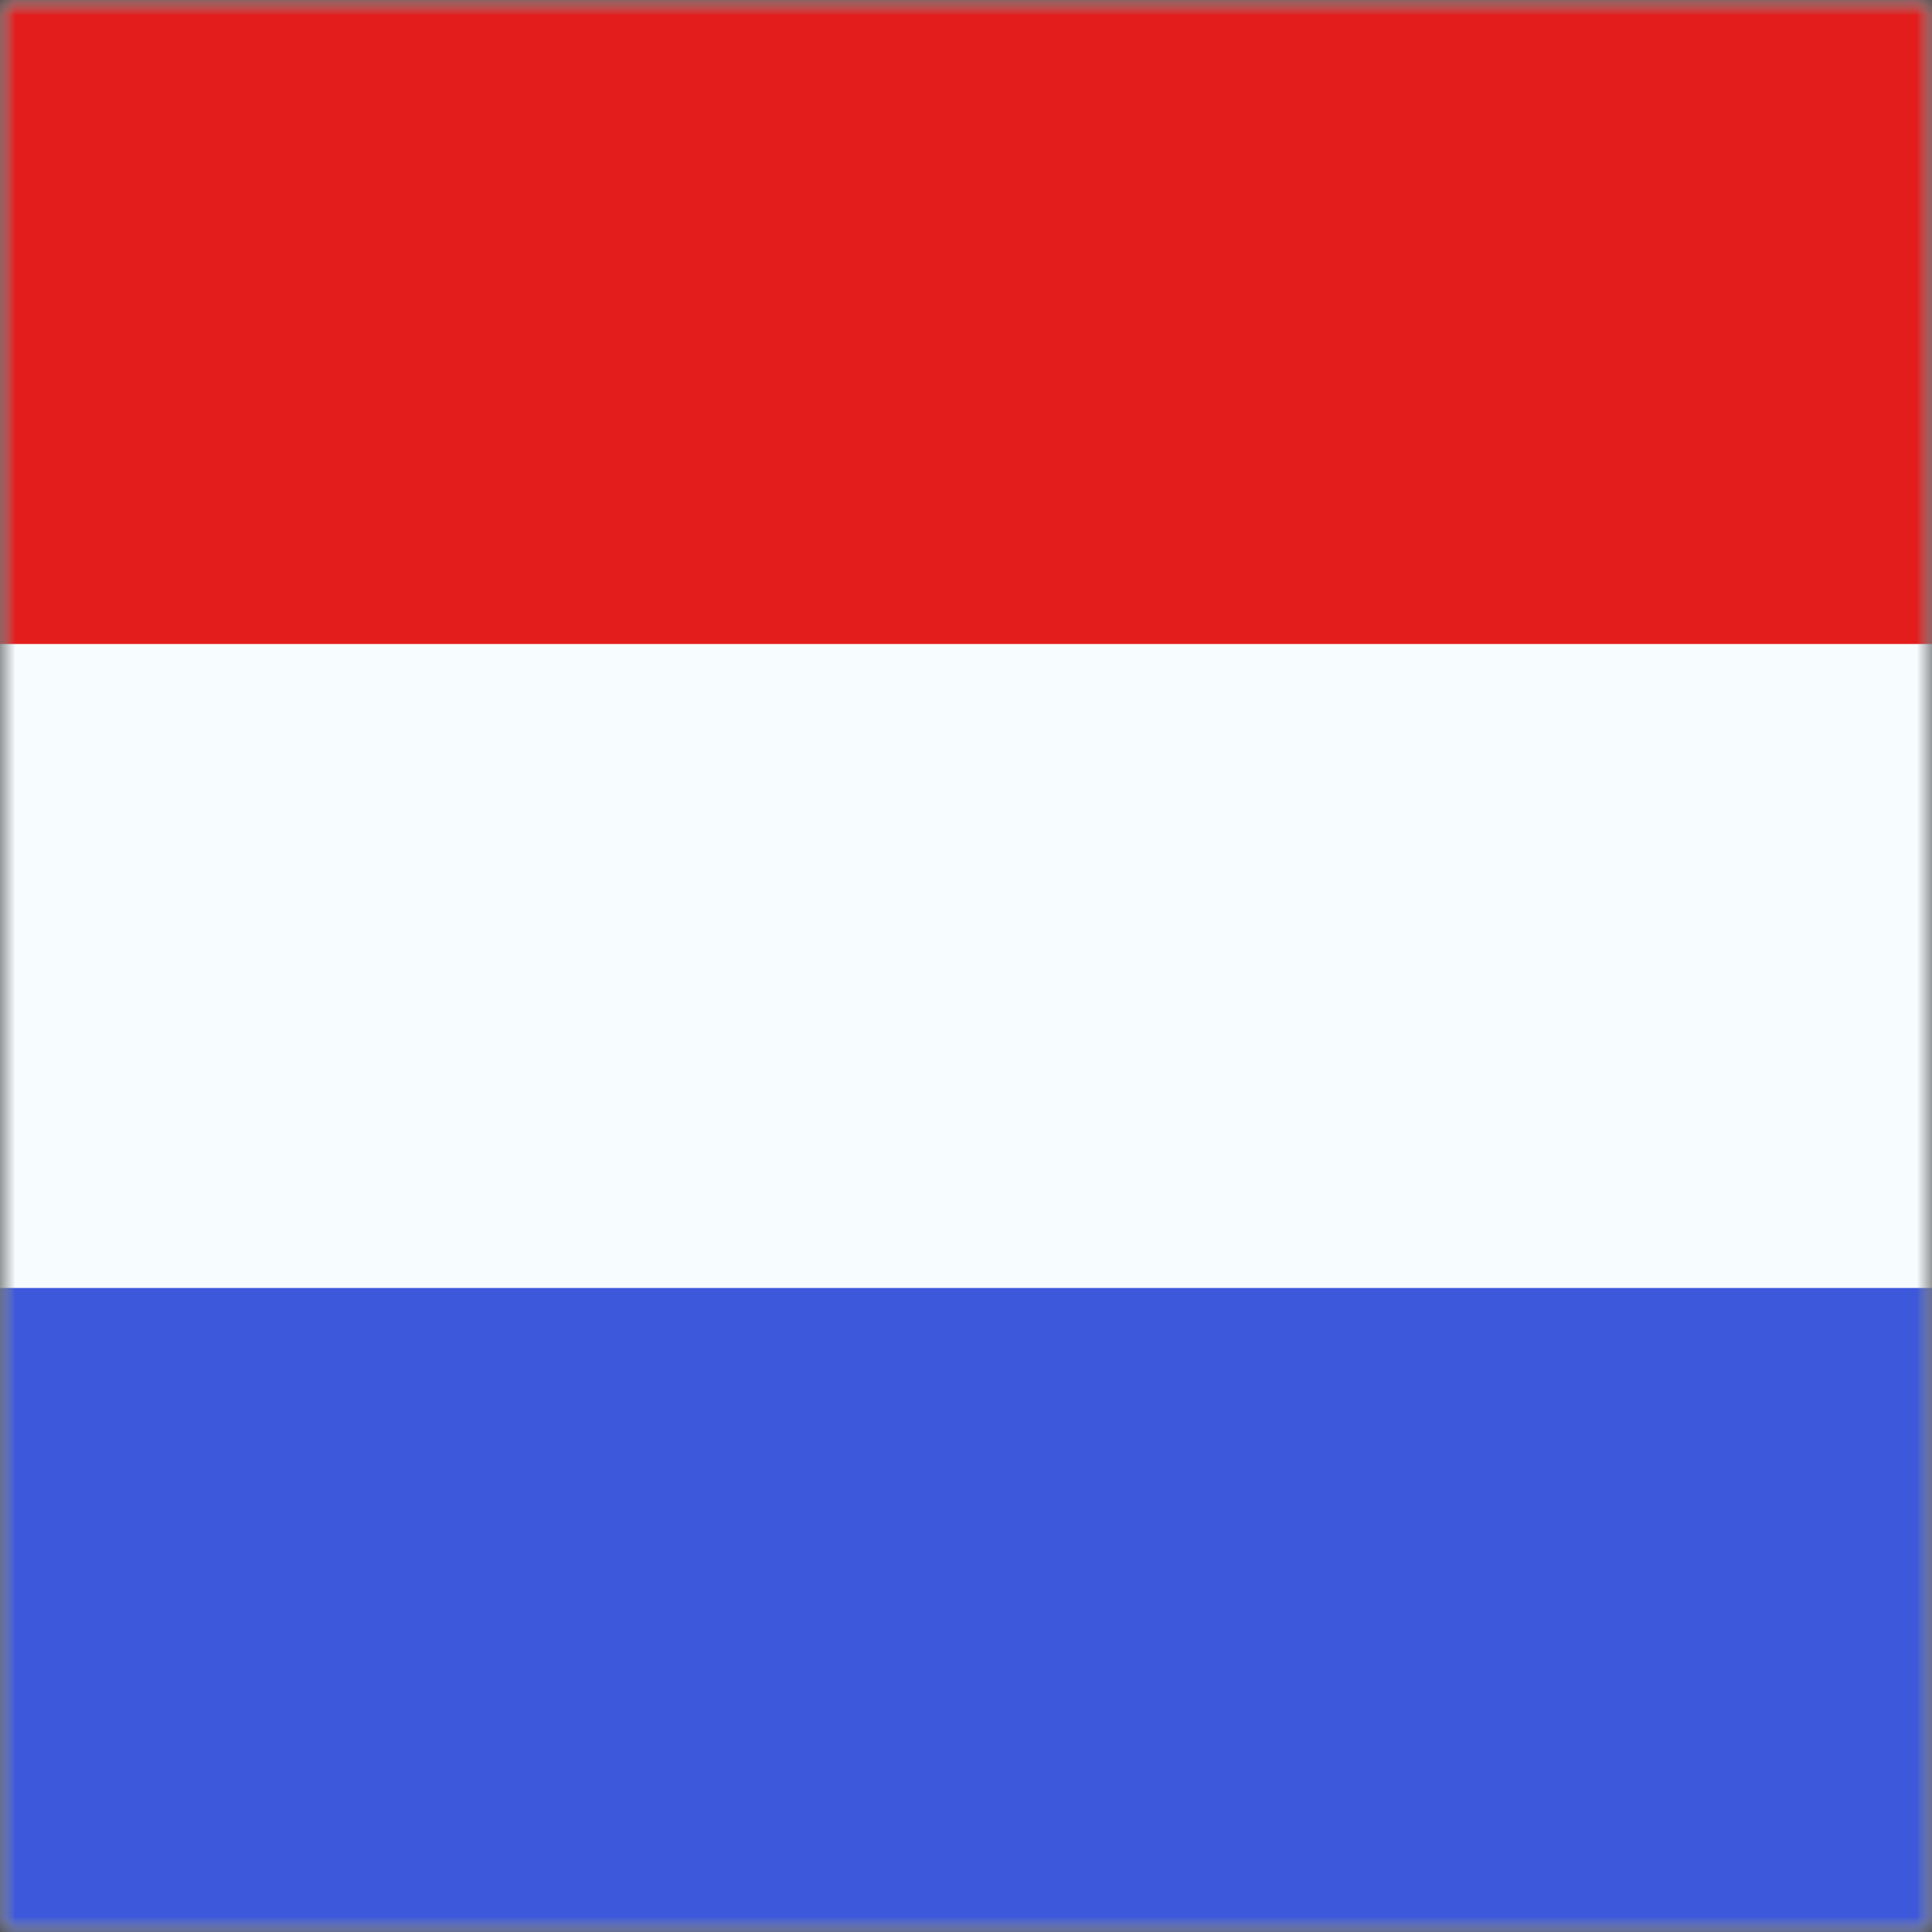 <svg width="64" height="64" viewBox="0 0 64 64" fill="none" xmlns="http://www.w3.org/2000/svg">
<rect x="0" y="0" width="64" height="64" fill="#333333" stroke="none"/>
<g clip-path="url(#clip0_486_115)">
<mask id="mask0_486_115" style="mask-type:luminance" maskUnits="userSpaceOnUse" x="0" y="0" width="64" height="64">
<path d="M0 0H64V64H0V0Z" fill="white"/>
</mask>
<g mask="url(#mask0_486_115)">
<path fill-rule="evenodd" clip-rule="evenodd" d="M0 0V64H64V0H0Z" fill="#F7FCFF"/>
<mask id="mask1_486_115" style="mask-type:luminance" maskUnits="userSpaceOnUse" x="0" y="0" width="64" height="64">
<path fill-rule="evenodd" clip-rule="evenodd" d="M0 0V64H64V0H0Z" fill="white"/>
</mask>
<g mask="url(#mask1_486_115)">
<path fill-rule="evenodd" clip-rule="evenodd" d="M0 0V21.333H64V0H0Z" fill="#E31D1C"/>
<path fill-rule="evenodd" clip-rule="evenodd" d="M0 42.666V64H64V42.666H0Z" fill="#3D58DB"/>
</g>
</g>
</g>
<defs>
<clipPath id="clip0_486_115">
<rect width="64" height="64" fill="white"/>
</clipPath>
</defs>
</svg>
